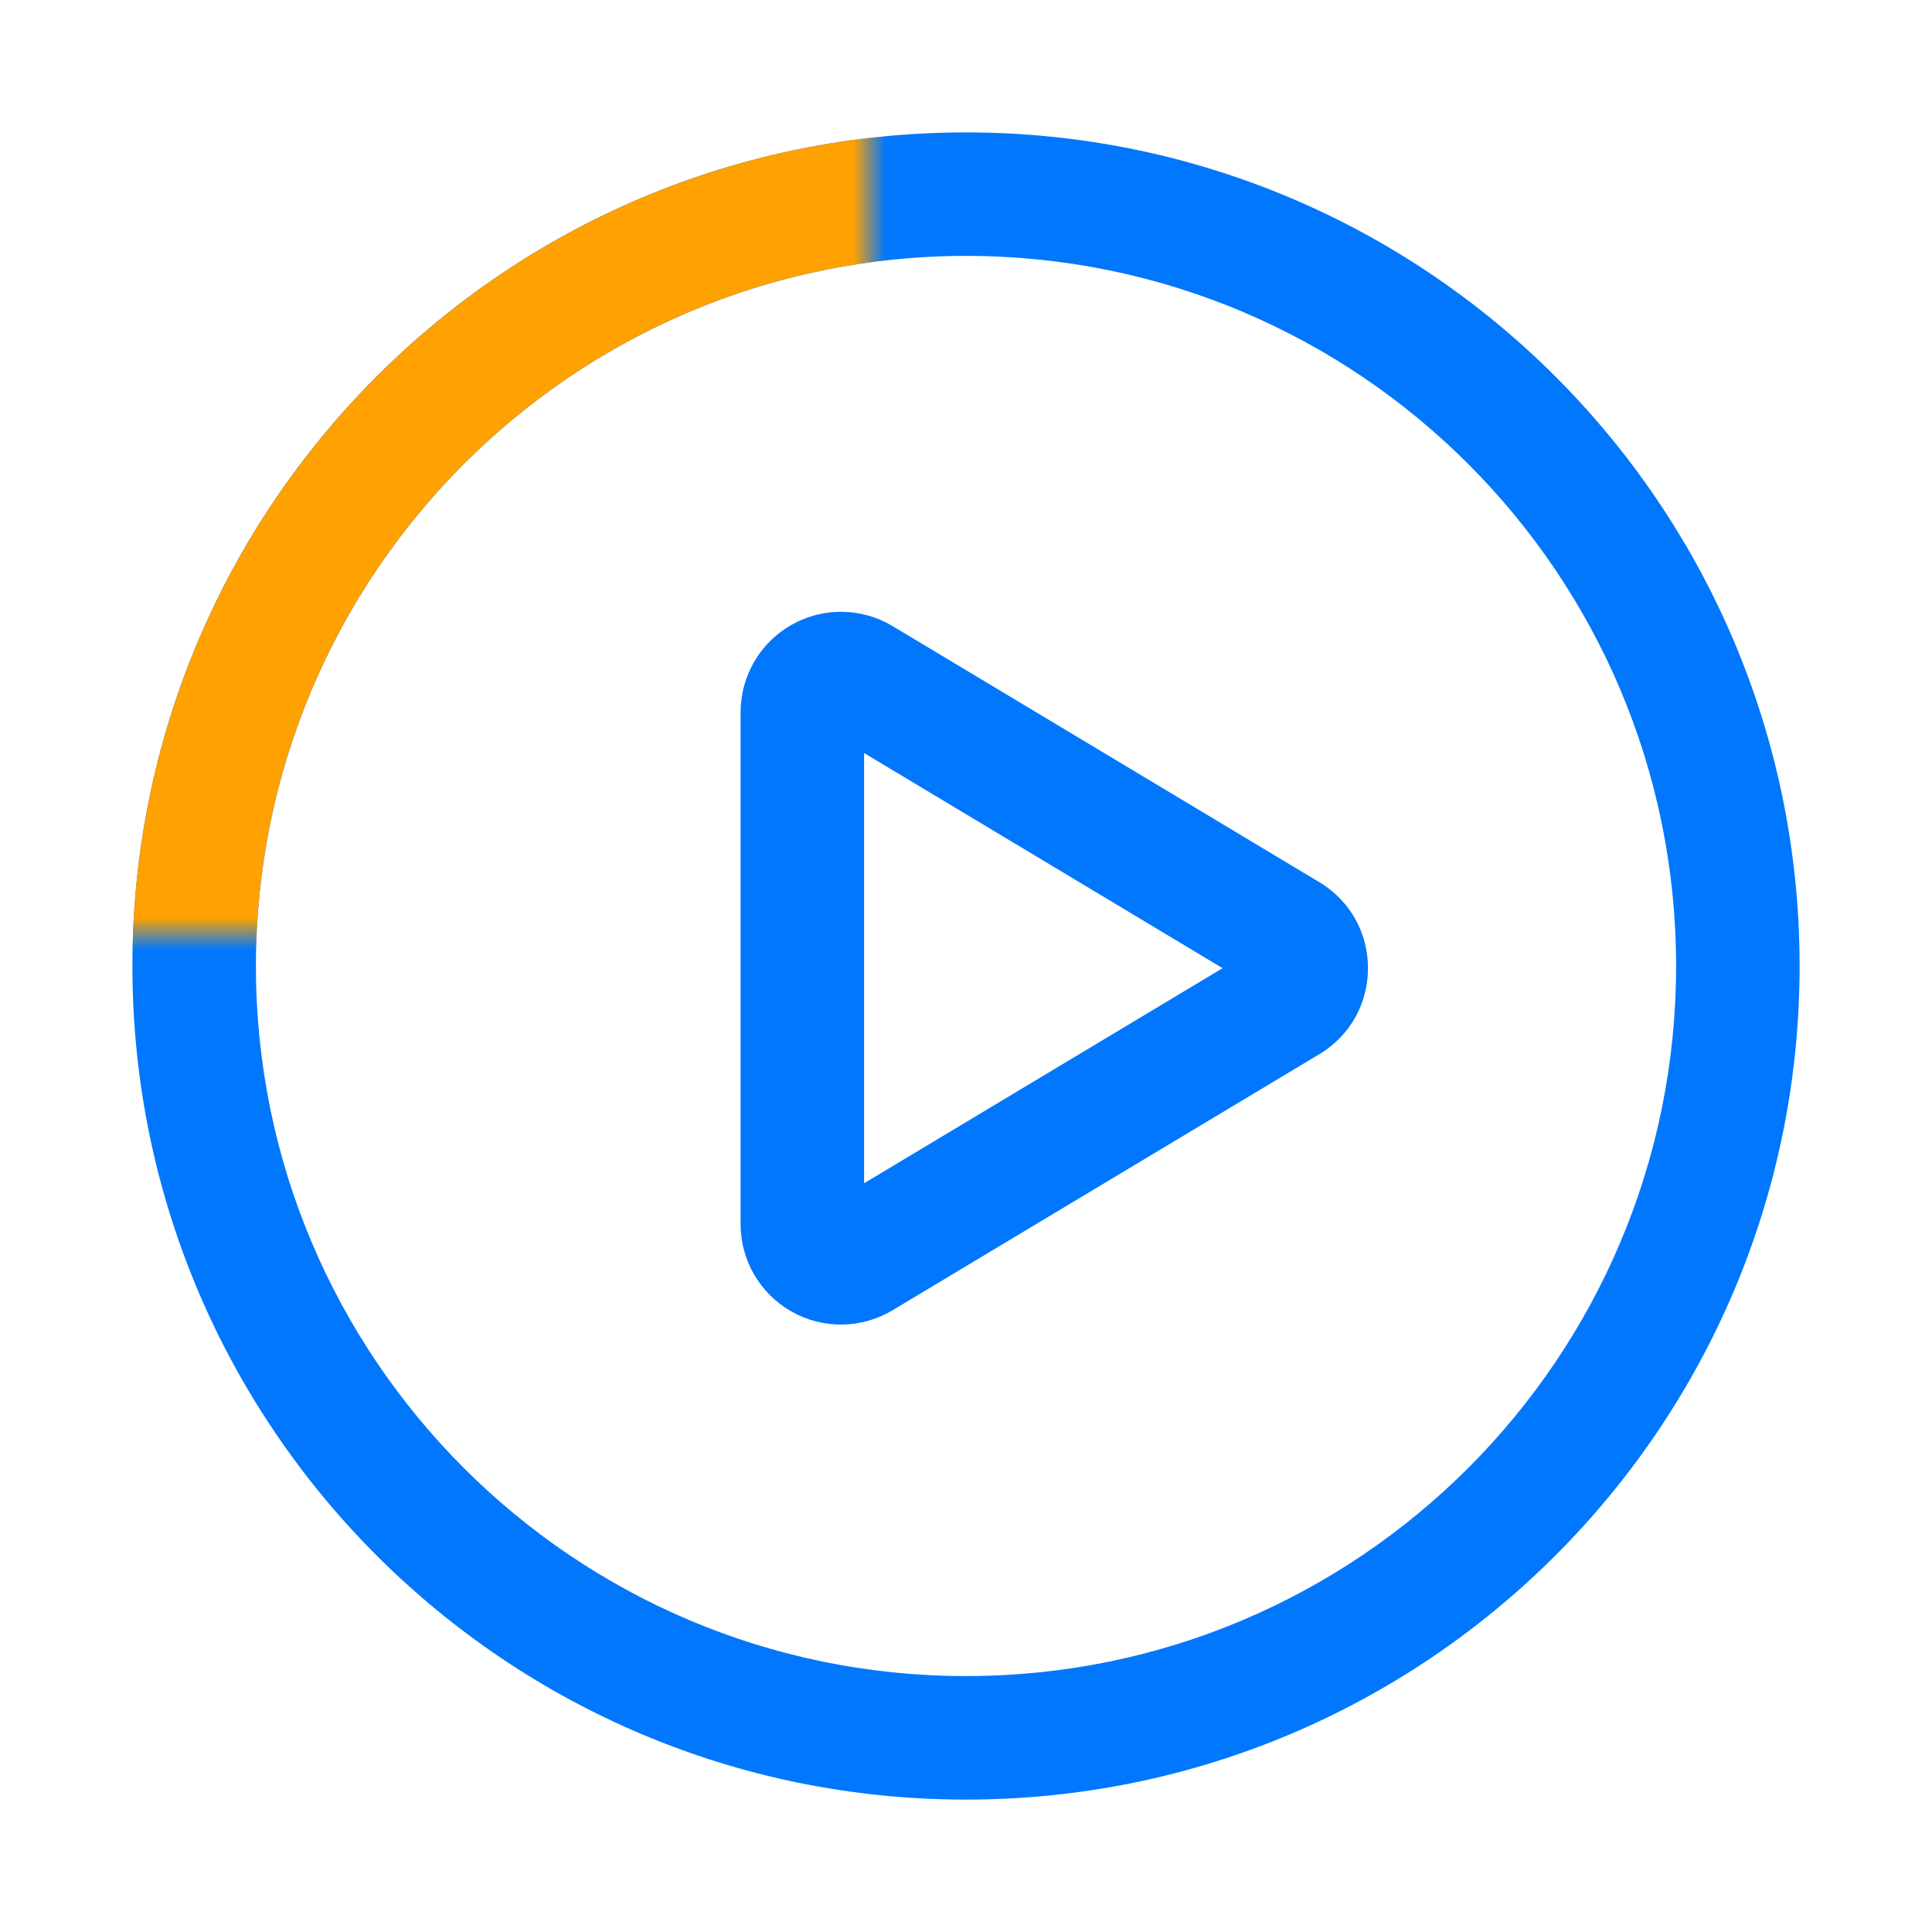<svg width="60" height="60" viewBox="0 0 60 60" fill="none" xmlns="http://www.w3.org/2000/svg">
<g id="Monthly_Ad_Impressions">
<g id="Clip path group">
<mask id="mask0_1278_35739" style="mask-type:luminance" maskUnits="userSpaceOnUse" x="0" y="0" width="60" height="60">
<g id="master_svg16_75_3533">
<path id="Vector" d="M60 0H0V60H60V0Z" fill="white"/>
</g>
</mask>
<g mask="url(#mask0_1278_35739)">
<g id="Group">
<g id="Group_2">
<path id="Vector_2" d="M23 22.117V38.019C23 39.142 23.604 40.178 24.581 40.731C25.558 41.284 26.757 41.269 27.72 40.691L40.97 32.741C42.989 31.531 42.989 28.605 40.97 27.395L27.72 19.444C26.757 18.866 25.558 18.851 24.581 19.405C23.604 19.958 23 20.994 23 22.117ZM37.969 30.068L26.835 36.748V23.387L37.969 30.068Z" fill="#0077FD"/>
</g>
<g id="Group_3">
<path id="Vector_3" d="M30 55.888C44.298 55.888 55.888 44.298 55.888 30C55.888 15.702 44.298 4.112 30 4.112C15.702 4.112 4.112 15.702 4.112 30C4.112 44.298 15.702 55.888 30 55.888ZM30 52.052C17.821 52.052 7.948 42.179 7.948 30C7.948 17.821 17.821 7.947 30 7.947C42.179 7.947 52.053 17.821 52.053 30C52.053 42.179 42.179 52.052 30 52.052Z" fill="#0077FD"/>
</g>
</g>
</g>
</g>
<g id="Mask group">
<mask id="mask1_1278_35739" style="mask-type:alpha" maskUnits="userSpaceOnUse" x="0" y="2" width="27" height="27">
<g id="Group_4">
<g id="Group_5">
<path id="Vector_4" d="M27 2H0V29H27V2Z" fill="white"/>
</g>
</g>
</mask>
<g mask="url(#mask1_1278_35739)">
<g id="Group_6">
<g id="Group_7">
<path id="Vector_5" d="M30 55.888C44.298 55.888 55.888 44.298 55.888 30C55.888 15.702 44.298 4.112 30 4.112C15.702 4.112 4.112 15.702 4.112 30C4.112 44.298 15.702 55.888 30 55.888ZM30 52.052C17.821 52.052 7.948 42.179 7.948 30C7.948 17.821 17.821 7.947 30 7.947C42.179 7.947 52.053 17.821 52.053 30C52.053 42.179 42.179 52.052 30 52.052Z" fill="#FFA100"/>
</g>
</g>
</g>
</g>
</g>
</svg>
